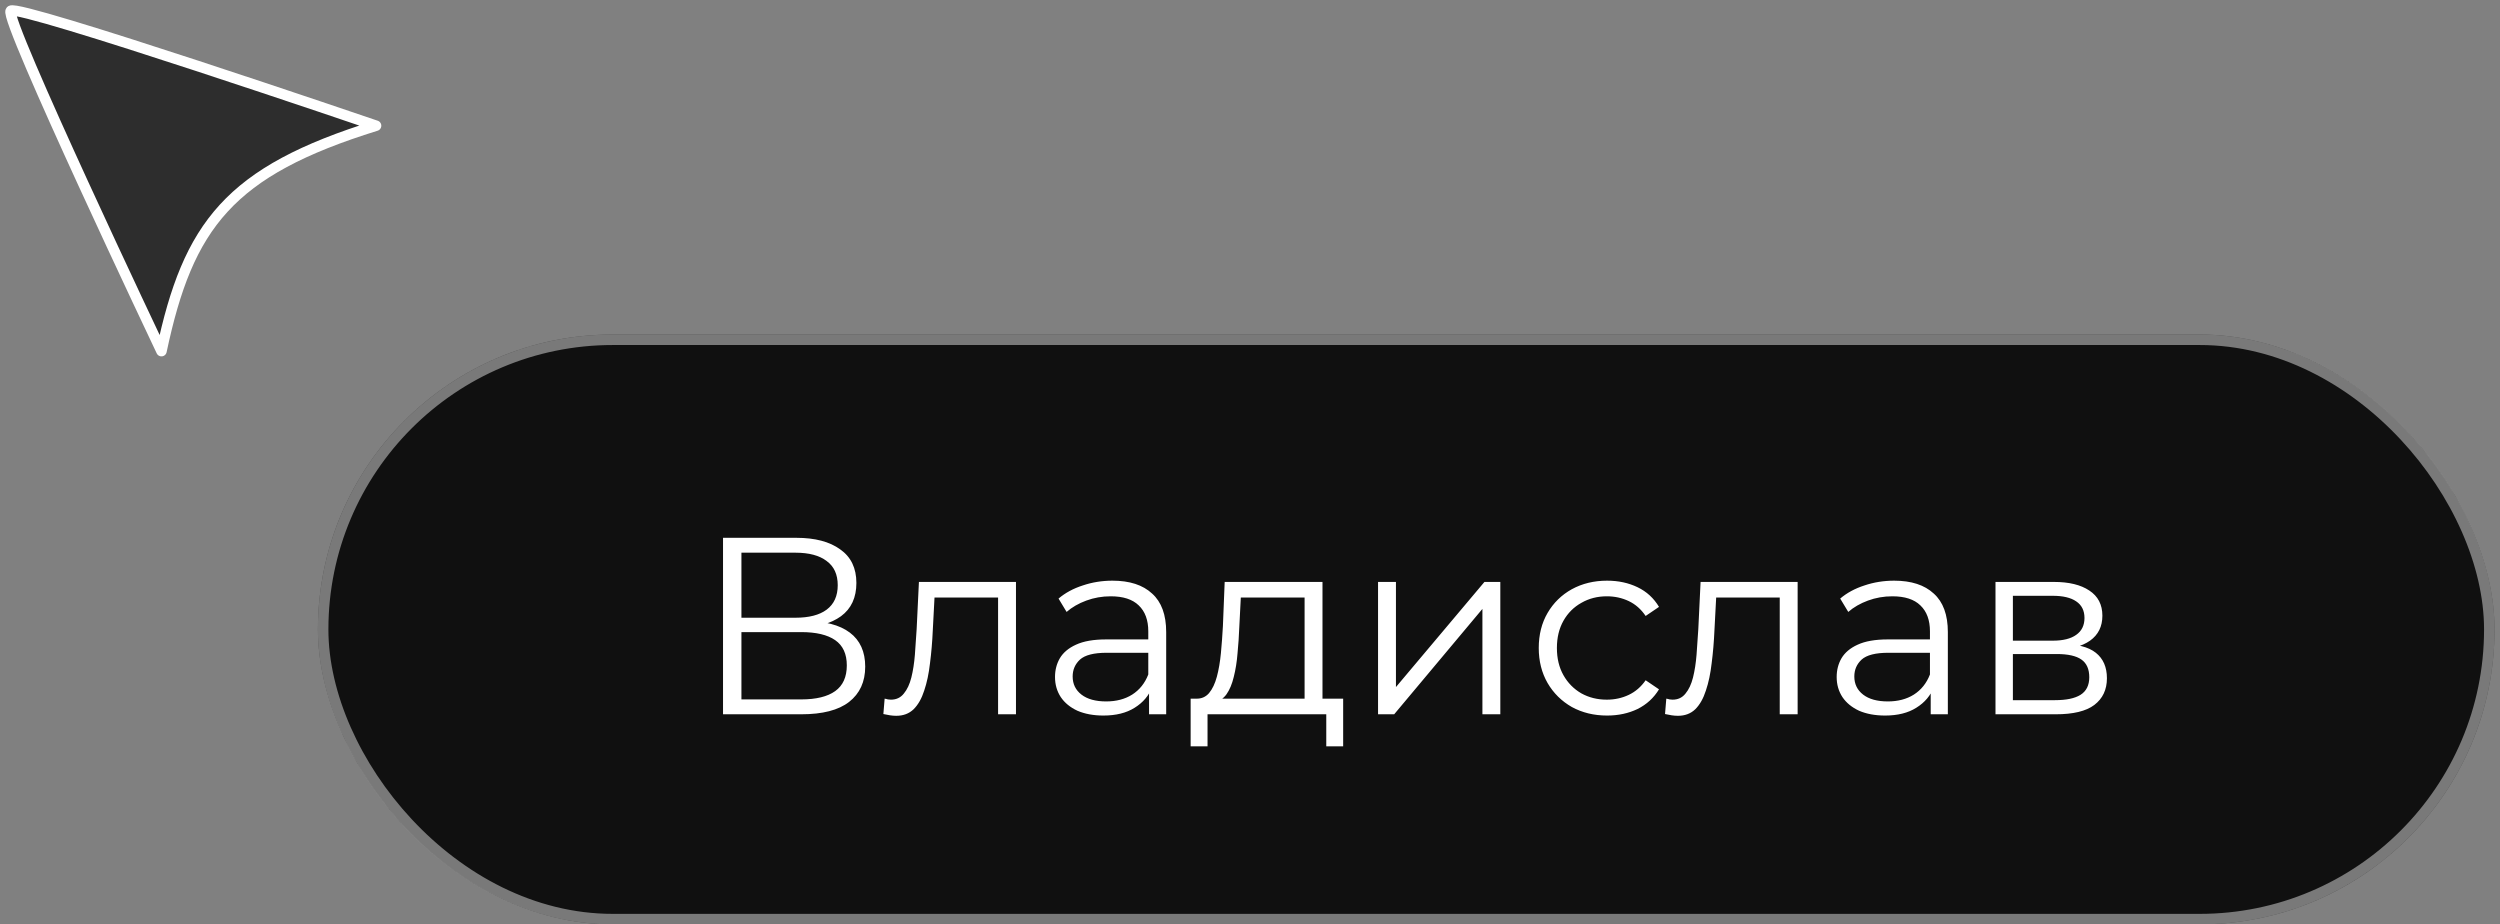 <?xml version="1.0" encoding="UTF-8"?> <svg xmlns="http://www.w3.org/2000/svg" width="238" height="88" viewBox="0 0 238 88" fill="none"><rect x="0" y="0" width="238" height="88" fill="#808080" stroke="none"/><rect x="30.264" y="31.846" width="207.218" height="56.154" rx="28.077" fill="#101010"></rect><rect x="30.764" y="32.346" width="206.218" height="55.154" rx="27.577" stroke="white" stroke-opacity="0.44"></rect><path d="M68.832 68V51.2H75.816C77.592 51.2 78.984 51.568 79.992 52.304C81.016 53.024 81.528 54.088 81.528 55.496C81.528 56.888 81.04 57.944 80.064 58.664C79.088 59.368 77.808 59.72 76.224 59.72L76.632 59.12C78.504 59.12 79.928 59.488 80.904 60.224C81.88 60.96 82.368 62.04 82.368 63.464C82.368 64.904 81.856 66.024 80.832 66.824C79.824 67.608 78.304 68 76.272 68H68.832ZM70.584 66.584H76.272C77.696 66.584 78.776 66.32 79.512 65.792C80.248 65.264 80.616 64.448 80.616 63.344C80.616 62.256 80.248 61.456 79.512 60.944C78.776 60.432 77.696 60.176 76.272 60.176H70.584V66.584ZM70.584 58.808H75.72C77.016 58.808 78.008 58.552 78.696 58.04C79.4 57.512 79.752 56.736 79.752 55.712C79.752 54.688 79.4 53.92 78.696 53.408C78.008 52.88 77.016 52.616 75.72 52.616H70.584V58.808ZM84.097 67.976L84.217 66.512C84.329 66.528 84.433 66.552 84.529 66.584C84.641 66.6 84.737 66.608 84.817 66.608C85.329 66.608 85.737 66.416 86.041 66.032C86.361 65.648 86.601 65.136 86.761 64.496C86.921 63.856 87.033 63.136 87.097 62.336C87.161 61.52 87.217 60.704 87.265 59.888L87.481 55.4H96.721V68H95.017V56.384L95.449 56.888H88.585L88.993 56.36L88.801 60.008C88.753 61.096 88.665 62.136 88.537 63.128C88.425 64.12 88.241 64.992 87.985 65.744C87.745 66.496 87.409 67.088 86.977 67.52C86.545 67.936 85.993 68.144 85.321 68.144C85.129 68.144 84.929 68.128 84.721 68.096C84.529 68.064 84.321 68.024 84.097 67.976ZM109.389 68V65.216L109.317 64.76V60.104C109.317 59.032 109.013 58.208 108.405 57.632C107.813 57.056 106.925 56.768 105.741 56.768C104.925 56.768 104.149 56.904 103.413 57.176C102.677 57.448 102.053 57.808 101.541 58.256L100.773 56.984C101.413 56.44 102.181 56.024 103.077 55.736C103.973 55.432 104.917 55.28 105.909 55.28C107.541 55.28 108.797 55.688 109.677 56.504C110.573 57.304 111.021 58.528 111.021 60.176V68H109.389ZM105.045 68.12C104.101 68.12 103.277 67.968 102.573 67.664C101.885 67.344 101.357 66.912 100.989 66.368C100.621 65.808 100.437 65.168 100.437 64.448C100.437 63.792 100.589 63.2 100.893 62.672C101.213 62.128 101.725 61.696 102.429 61.376C103.149 61.04 104.109 60.872 105.309 60.872H109.653V62.144H105.357C104.141 62.144 103.293 62.36 102.813 62.792C102.349 63.224 102.117 63.76 102.117 64.4C102.117 65.12 102.397 65.696 102.957 66.128C103.517 66.56 104.301 66.776 105.309 66.776C106.269 66.776 107.093 66.56 107.781 66.128C108.485 65.68 108.997 65.04 109.317 64.208L109.701 65.384C109.381 66.216 108.821 66.88 108.021 67.376C107.237 67.872 106.245 68.12 105.045 68.12ZM124.197 67.184V56.888H118.125L117.981 59.696C117.949 60.544 117.893 61.376 117.813 62.192C117.749 63.008 117.629 63.76 117.453 64.448C117.293 65.12 117.061 65.672 116.757 66.104C116.453 66.52 116.061 66.76 115.581 66.824L113.877 66.512C114.373 66.528 114.781 66.352 115.101 65.984C115.421 65.6 115.669 65.08 115.845 64.424C116.021 63.768 116.149 63.024 116.229 62.192C116.309 61.344 116.373 60.48 116.421 59.6L116.589 55.4H125.901V67.184H124.197ZM113.349 71.048V66.512H127.869V71.048H126.261V68H114.957V71.048H113.349ZM131.19 68V55.4H132.894V65.408L141.318 55.4H142.83V68H141.126V57.968L132.726 68H131.19ZM152.993 68.12C151.745 68.12 150.625 67.848 149.633 67.304C148.657 66.744 147.889 65.984 147.329 65.024C146.769 64.048 146.489 62.936 146.489 61.688C146.489 60.424 146.769 59.312 147.329 58.352C147.889 57.392 148.657 56.64 149.633 56.096C150.625 55.552 151.745 55.28 152.993 55.28C154.065 55.28 155.033 55.488 155.897 55.904C156.761 56.32 157.441 56.944 157.937 57.776L156.665 58.64C156.233 58 155.697 57.528 155.057 57.224C154.417 56.92 153.721 56.768 152.969 56.768C152.073 56.768 151.265 56.976 150.545 57.392C149.825 57.792 149.257 58.36 148.841 59.096C148.425 59.832 148.217 60.696 148.217 61.688C148.217 62.68 148.425 63.544 148.841 64.28C149.257 65.016 149.825 65.592 150.545 66.008C151.265 66.408 152.073 66.608 152.969 66.608C153.721 66.608 154.417 66.456 155.057 66.152C155.697 65.848 156.233 65.384 156.665 64.76L157.937 65.624C157.441 66.44 156.761 67.064 155.897 67.496C155.033 67.912 154.065 68.12 152.993 68.12ZM158.511 67.976L158.631 66.512C158.743 66.528 158.847 66.552 158.943 66.584C159.055 66.6 159.151 66.608 159.231 66.608C159.743 66.608 160.151 66.416 160.455 66.032C160.775 65.648 161.015 65.136 161.175 64.496C161.335 63.856 161.447 63.136 161.511 62.336C161.575 61.52 161.631 60.704 161.679 59.888L161.895 55.4H171.135V68H169.431V56.384L169.863 56.888H162.999L163.407 56.36L163.215 60.008C163.167 61.096 163.079 62.136 162.951 63.128C162.839 64.12 162.655 64.992 162.399 65.744C162.159 66.496 161.823 67.088 161.391 67.52C160.959 67.936 160.407 68.144 159.735 68.144C159.543 68.144 159.343 68.128 159.135 68.096C158.943 68.064 158.735 68.024 158.511 67.976ZM183.803 68V65.216L183.731 64.76V60.104C183.731 59.032 183.427 58.208 182.819 57.632C182.227 57.056 181.339 56.768 180.155 56.768C179.339 56.768 178.563 56.904 177.827 57.176C177.091 57.448 176.467 57.808 175.955 58.256L175.187 56.984C175.827 56.44 176.595 56.024 177.491 55.736C178.387 55.432 179.331 55.28 180.323 55.28C181.955 55.28 183.211 55.688 184.091 56.504C184.987 57.304 185.435 58.528 185.435 60.176V68H183.803ZM179.459 68.12C178.515 68.12 177.691 67.968 176.987 67.664C176.299 67.344 175.771 66.912 175.403 66.368C175.035 65.808 174.851 65.168 174.851 64.448C174.851 63.792 175.003 63.2 175.307 62.672C175.627 62.128 176.139 61.696 176.843 61.376C177.563 61.04 178.523 60.872 179.723 60.872H184.067V62.144H179.771C178.555 62.144 177.707 62.36 177.227 62.792C176.763 63.224 176.531 63.76 176.531 64.4C176.531 65.12 176.811 65.696 177.371 66.128C177.931 66.56 178.715 66.776 179.723 66.776C180.683 66.776 181.507 66.56 182.195 66.128C182.899 65.68 183.411 65.04 183.731 64.208L184.115 65.384C183.795 66.216 183.235 66.88 182.435 67.376C181.651 67.872 180.659 68.12 179.459 68.12ZM189.971 68V55.4H195.539C196.963 55.4 198.083 55.672 198.899 56.216C199.731 56.76 200.147 57.56 200.147 58.616C200.147 59.64 199.755 60.432 198.971 60.992C198.187 61.536 197.155 61.808 195.875 61.808L196.211 61.304C197.715 61.304 198.819 61.584 199.523 62.144C200.227 62.704 200.579 63.512 200.579 64.568C200.579 65.656 200.179 66.504 199.379 67.112C198.595 67.704 197.371 68 195.707 68H189.971ZM191.627 66.656H195.635C196.707 66.656 197.515 66.488 198.059 66.152C198.619 65.8 198.899 65.24 198.899 64.472C198.899 63.704 198.651 63.144 198.155 62.792C197.659 62.44 196.875 62.264 195.803 62.264H191.627V66.656ZM191.627 60.992H195.419C196.395 60.992 197.139 60.808 197.651 60.44C198.179 60.072 198.443 59.536 198.443 58.832C198.443 58.128 198.179 57.6 197.651 57.248C197.139 56.896 196.395 56.72 195.419 56.72H191.627V60.992Z" fill="white"></path><path d="M15.371 33.427C15.371 33.427 0.315 1.719 1.024 1.029C1.734 0.34 35.8 11.967 35.8 11.967C21.823 16.306 17.917 21.416 15.371 33.427Z" fill="#2D2D2D" stroke="white" stroke-linejoin="round"></path></svg> 